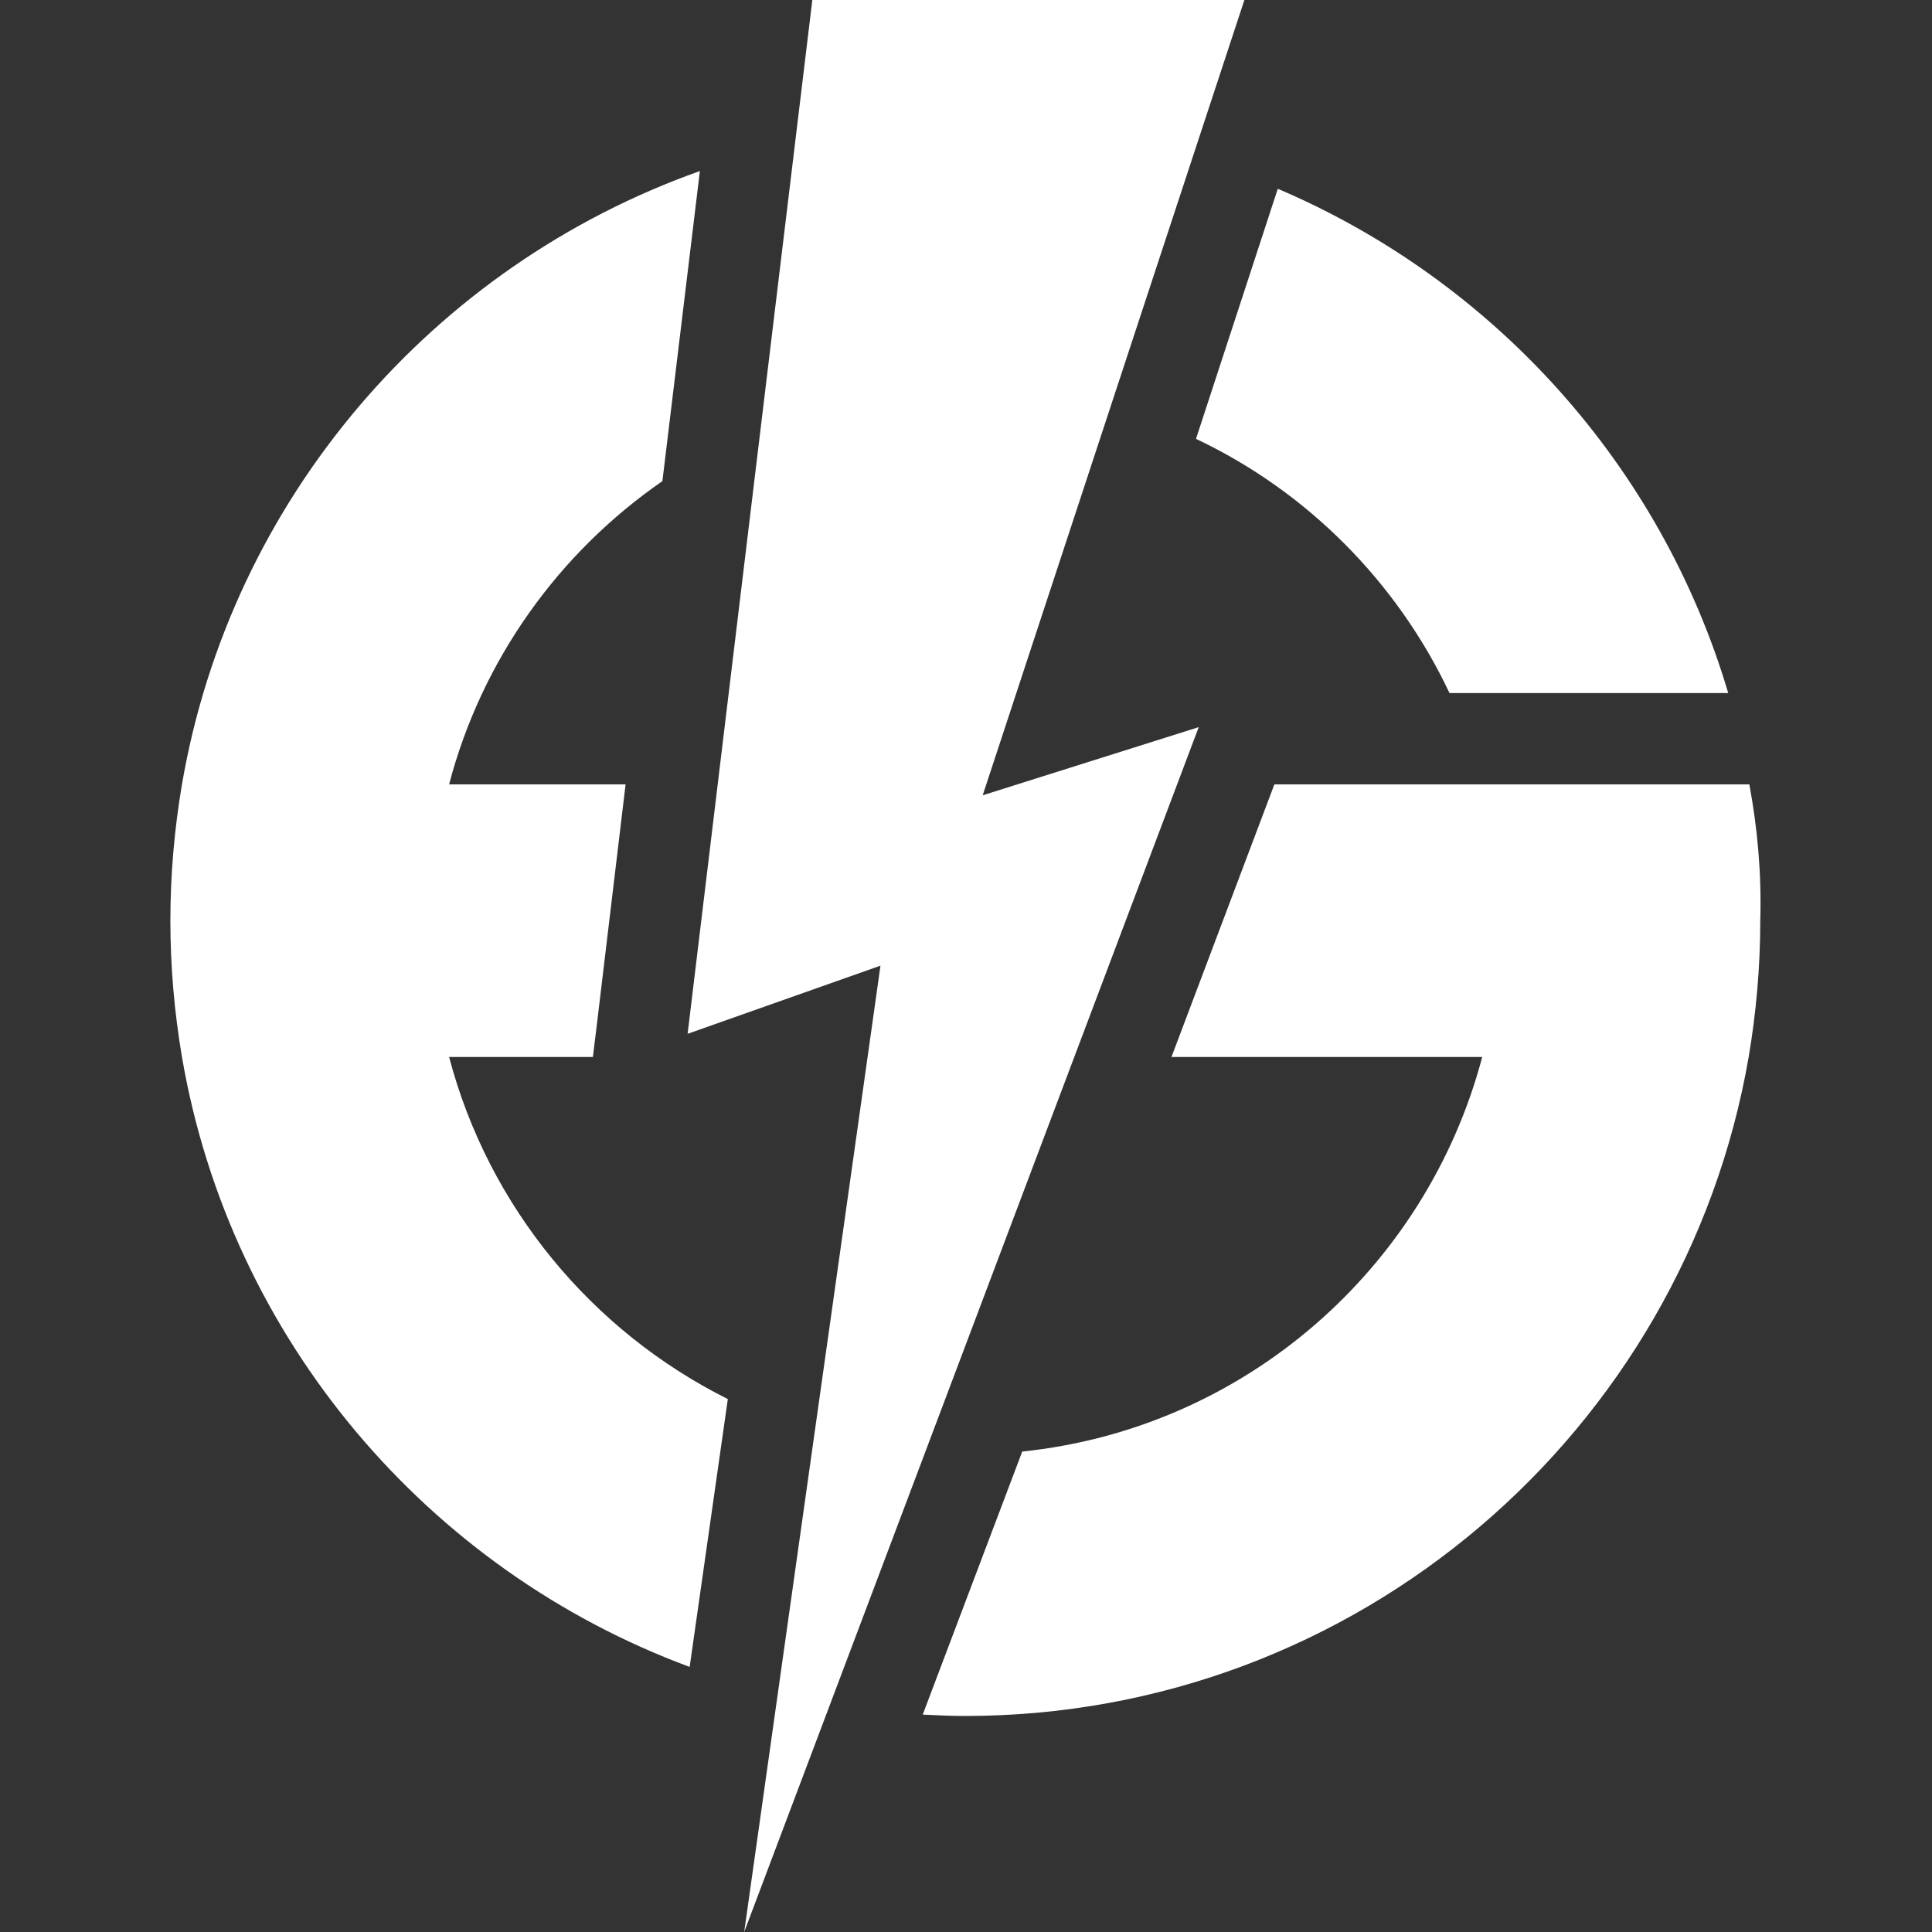 <?xml version="1.0" encoding="utf-8"?>
<!-- Generator: Adobe Illustrator 21.0.0, SVG Export Plug-In . SVG Version: 6.00 Build 0)  -->
<svg version="1.1" id="Layer_1" xmlns="http://www.w3.org/2000/svg" xmlns:xlink="http://www.w3.org/1999/xlink" x="0px" y="0px"
	 viewBox="0 0 283.5 283.5" style="enable-background:new 0 0 283.5 283.5;" xml:space="preserve">
<rect x="0" y="0" width="283.5" height="283.5" fill="#333333" stroke="none"/>
<style type="text/css">
	.st0{fill:#FFFFFF;}
</style>
<g>
	<g>
		<polyline class="st0" points="182.6,0 144.2,116.7 175.9,106.7 109.2,283.5 129.2,141.7 100.9,151.7 119.2,0 182.6,0 		"/>
		<g>
			<path class="st0" d="M256.7,115.1H187l-15.1,40h45.6c-8.2,31-34.8,54.5-67.5,57.9l-14.6,38.6c2.1,0.1,4.1,0.2,6.2,0.2
				c57.6,0,105.5-41.8,115-96.7c1.1-6.5,1.7-13.2,1.7-20C258.5,128.2,257.9,121.6,256.7,115.1z"/>
			<path class="st0" d="M212.7,101.7h40.9c-9.9-33.4-34.4-60.5-66.1-74l-12,36.7C191.8,72.1,205,85.4,212.7,101.7z"/>
			<path class="st0" d="M65.9,155.1H87l0.6-4.9l4.2-35.1H65.9c4.8-18.3,16.1-34,31.3-44.5l5.5-45.5c-39.2,13.9-68.8,48.1-76,90
				c-1.1,6.5-1.7,13.2-1.7,20c0,6.8,0.6,13.5,1.7,20c7.1,41.4,36.1,75.3,74.5,89.5l5.6-39.3C86.8,195.3,71.7,177.1,65.9,155.1z"/>
		</g>
	</g>
</g>
</svg>
